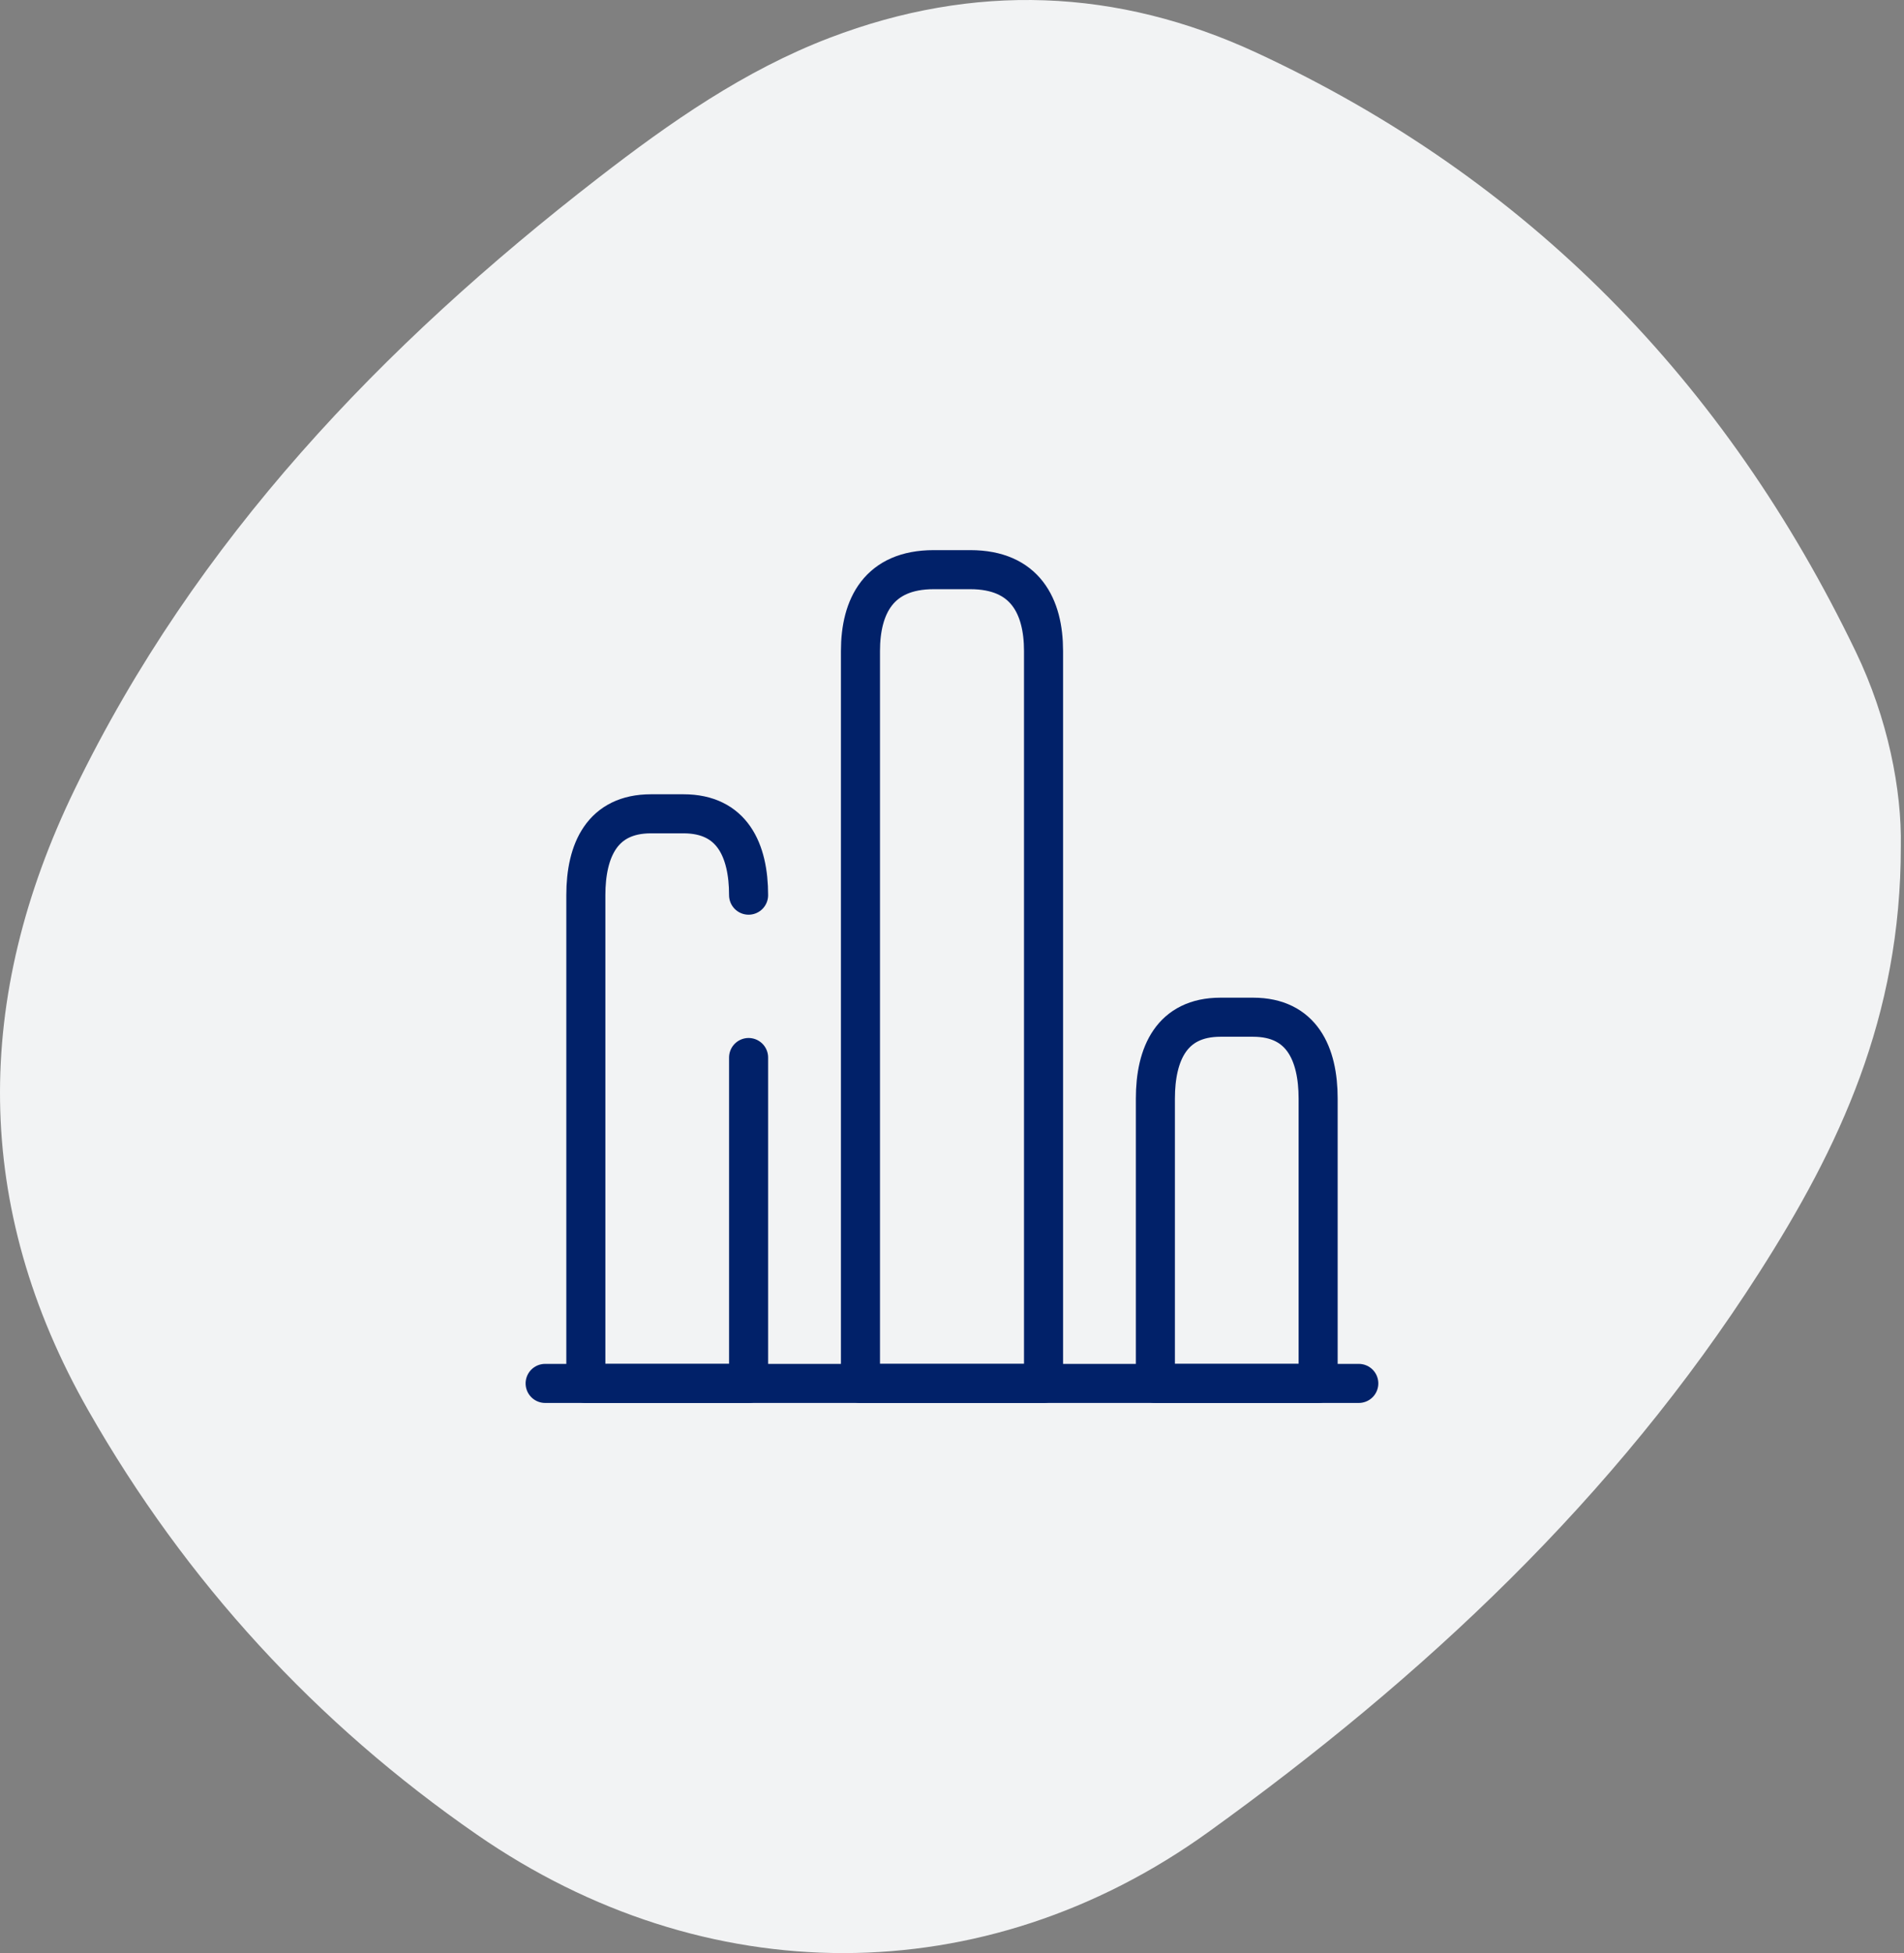 <svg width="78" height="80" viewBox="0 0 78 80" fill="none" xmlns="http://www.w3.org/2000/svg">
<rect x="0" y="0" width="78" height="80" fill="#808080" stroke="none"/>
<path fill-rule="evenodd" clip-rule="evenodd" d="M72.067 52.127C66.151 61.382 58.289 68.713 49.505 75.04C40.304 81.667 28.869 81.602 19.547 75.154C12.947 70.589 7.62 64.794 3.625 57.787C-1.148 49.415 -1.074 40.851 3.062 32.328C8.022 22.105 15.661 14.141 24.514 7.286C27.449 5.014 30.492 2.885 33.99 1.548C39.903 -0.711 45.764 -0.49 51.479 2.161C62.601 7.321 70.694 15.623 76.026 26.698C77.342 29.431 77.912 32.365 77.87 34.661C77.877 41.675 75.333 47.017 72.067 52.127Z" fill="#F2F3F4"/>
<path d="M22.332 56.666H55.665" stroke="#012169" stroke-width="1.6" stroke-miterlimit="10" stroke-linecap="round" stroke-linejoin="round"/>
<path d="M35.25 26.667V56.667H42.75V26.667C42.75 24.834 42 23.334 39.75 23.334H38.25C36 23.334 35.25 24.834 35.25 26.667Z" stroke="#012169" stroke-width="1.6" stroke-linecap="round" stroke-linejoin="round"/>
<path d="M30.667 36.667C30.667 34.834 30 33.334 28 33.334H26.667C24.667 33.334 24 34.834 24 36.667V56.667H30.667V43.317" stroke="#012169" stroke-width="1.6" stroke-linecap="round" stroke-linejoin="round"/>
<path d="M47.332 44.999V56.666H53.999V44.999C53.999 43.166 53.332 41.666 51.332 41.666H49.999C47.999 41.666 47.332 43.166 47.332 44.999Z" stroke="#012169" stroke-width="1.6" stroke-linecap="round" stroke-linejoin="round"/>
</svg>
